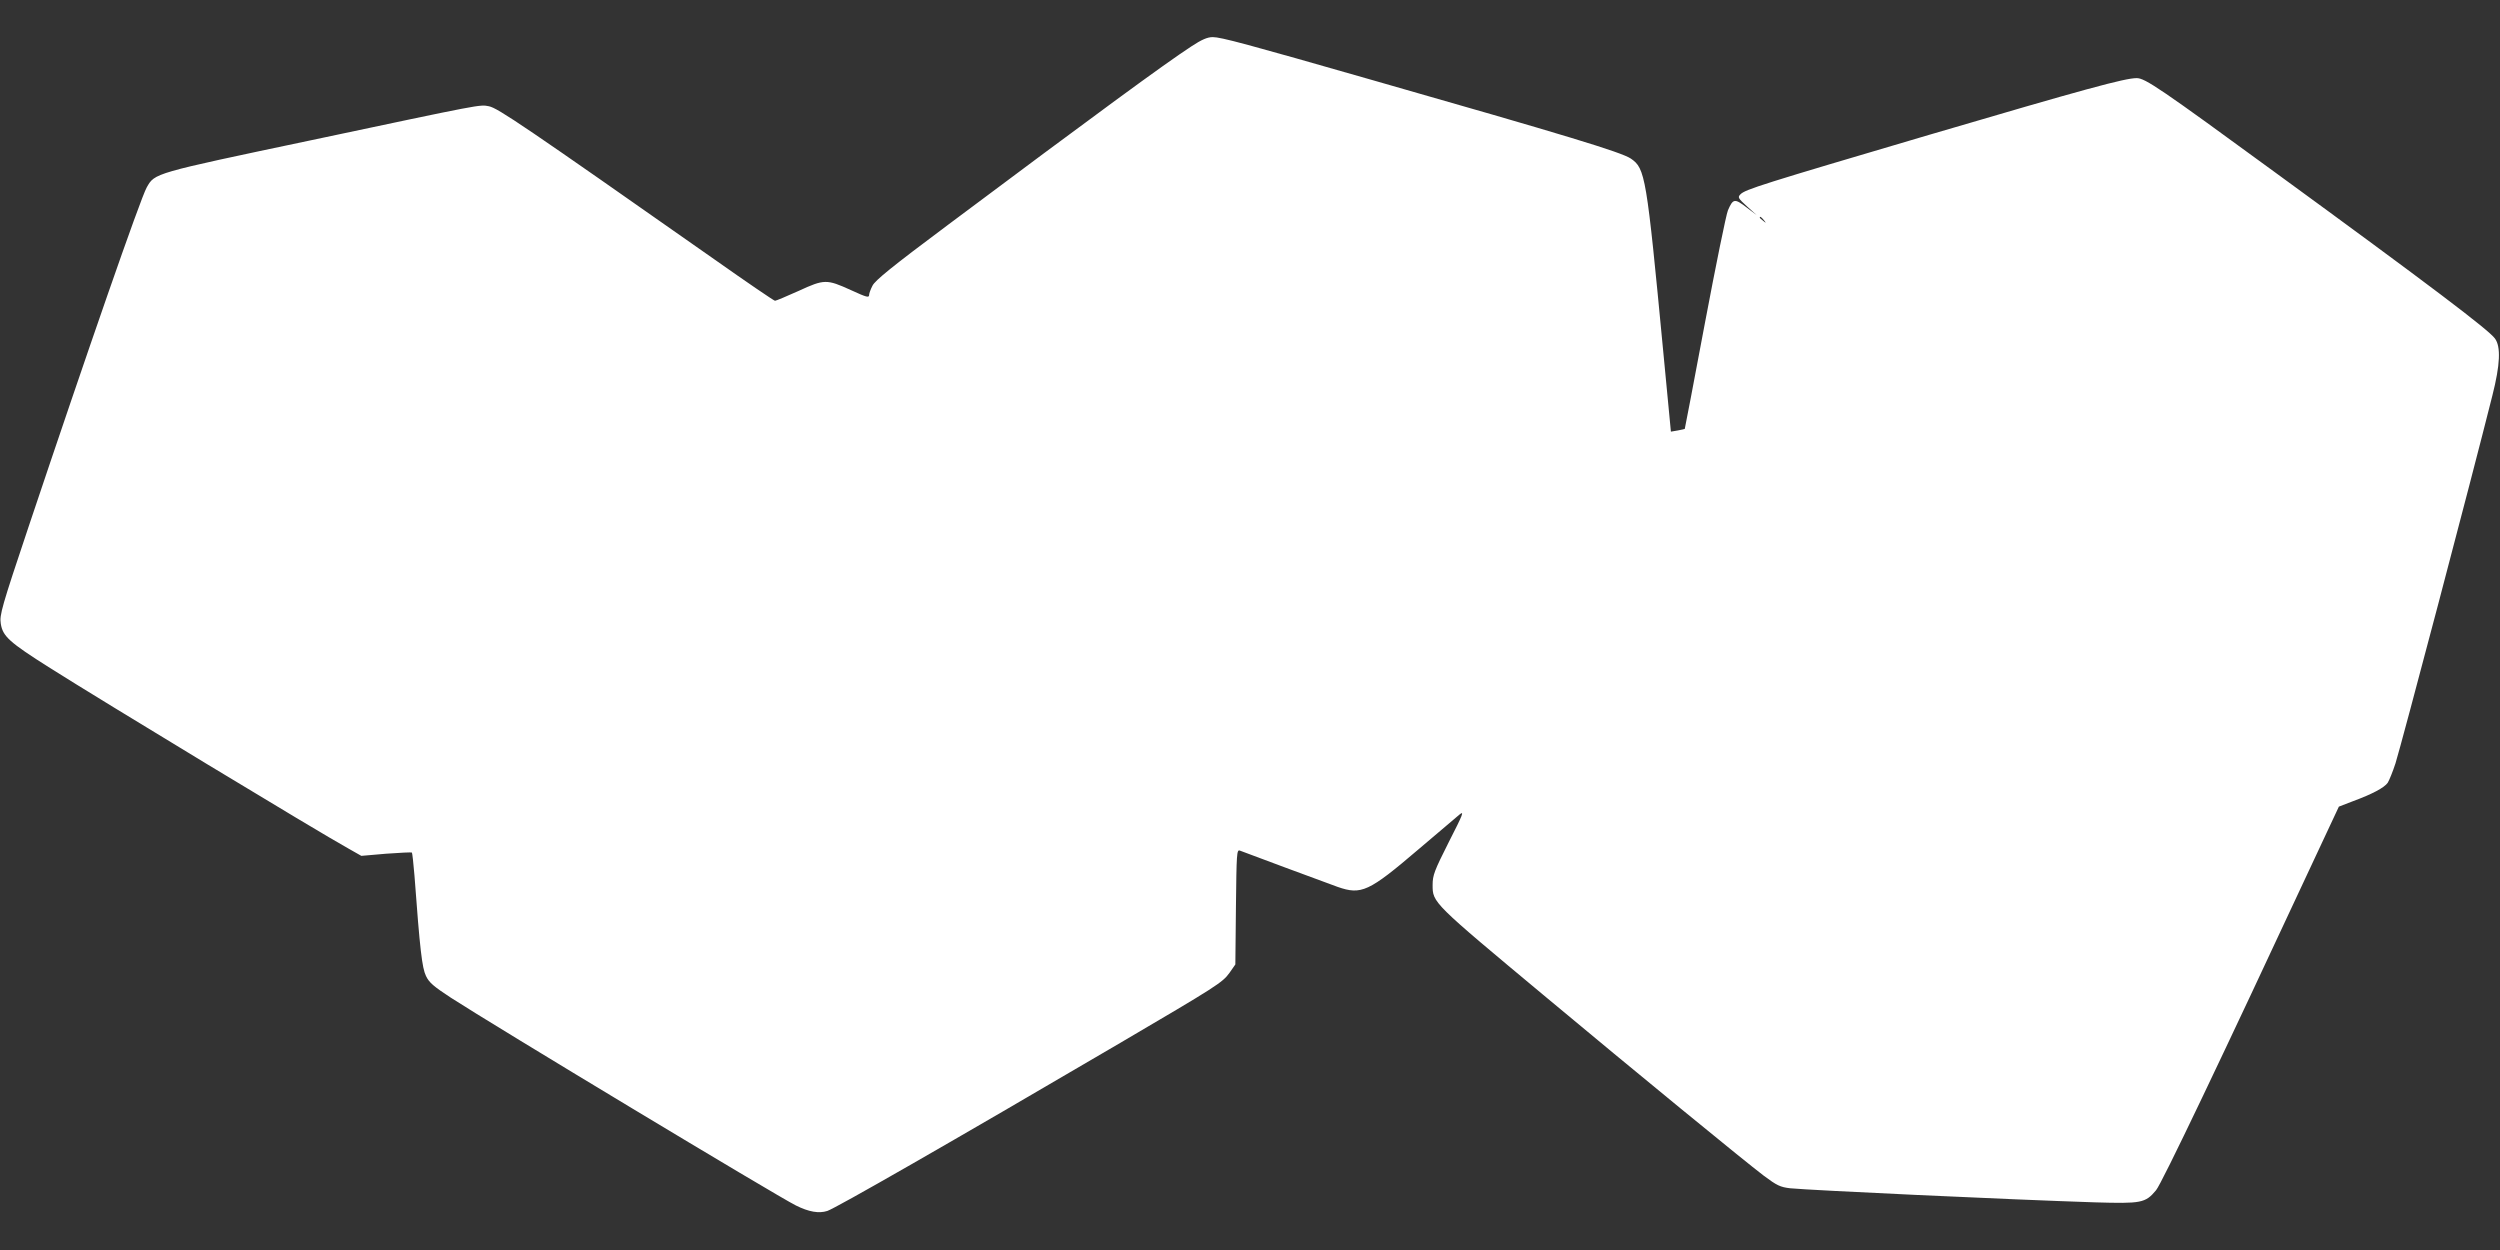 <?xml version="1.0" standalone="no"?>
<!DOCTYPE svg PUBLIC "-//W3C//DTD SVG 20010904//EN"
 "http://www.w3.org/TR/2001/REC-SVG-20010904/DTD/svg10.dtd">
<svg version="1.0" xmlns="http://www.w3.org/2000/svg"
 width="1280pt" height="640pt" viewBox="0 0 1280 640"
 preserveAspectRatio="xMidYMid meet">
<rect x="0" y="0" width="1280" height="640" fill="#333333" stroke="none"/>
<g transform="translate(0,640) scale(0.1,-0.1)"
fill="#ffffff" stroke="none">
<path d="M6099 6162 c-135 -88 -495 -352 -1245 -913 -288 -215 -374 -285 -387
-312 -10 -19 -17 -40 -17 -46 0 -17 -11 -14 -94 24 -123 56 -136 56 -266 -4
-62 -28 -117 -51 -122 -51 -5 0 -143 94 -306 209 -979 687 -1113 778 -1159
787 -48 9 -23 14 -910 -174 -812 -171 -800 -168 -842 -242 -32 -57 -303 -837
-604 -1735 -139 -415 -150 -454 -143 -498 10 -65 43 -95 252 -227 267 -169
1370 -837 1527 -924 l67 -38 127 11 c70 5 129 8 132 6 2 -3 8 -55 13 -117 28
-380 39 -474 59 -515 16 -34 40 -54 127 -111 214 -139 1670 -1016 1767 -1064
66 -33 118 -42 161 -28 46 16 616 342 1499 860 494 290 524 309 560 359 l30
43 3 295 c3 272 4 294 20 288 25 -10 437 -163 501 -186 121 -42 159 -25 412
191 100 85 195 166 211 179 26 21 20 5 -54 -140 -74 -147 -83 -170 -83 -220 0
-91 -2 -89 580 -574 448 -374 1018 -841 1116 -915 67 -50 84 -58 135 -64 100
-10 1125 -58 1559 -72 239 -7 259 -4 314 62 29 34 333 671 811 1697 l125 267
70 27 c103 38 162 70 180 95 8 13 26 57 40 100 31 99 387 1447 496 1883 40
158 44 250 13 292 -33 45 -330 270 -1129 853 -584 427 -662 480 -705 480 -61
0 -266 -56 -1065 -291 -854 -252 -940 -279 -964 -304 -15 -15 -12 -20 34 -62
l50 -45 -54 41 c-60 46 -68 44 -94 -16 -9 -21 -62 -281 -118 -578 -56 -297
-102 -541 -103 -541 0 -1 -17 -4 -36 -8 l-35 -6 -39 408 c-86 903 -92 939
-166 990 -49 33 -333 119 -1320 401 -652 187 -779 221 -821 221 -27 0 -57 -13
-110 -48z m2932 -889 c13 -16 12 -17 -3 -4 -10 7 -18 15 -18 17 0 8 8 3 21
-13z"/>
</g>
</svg>
